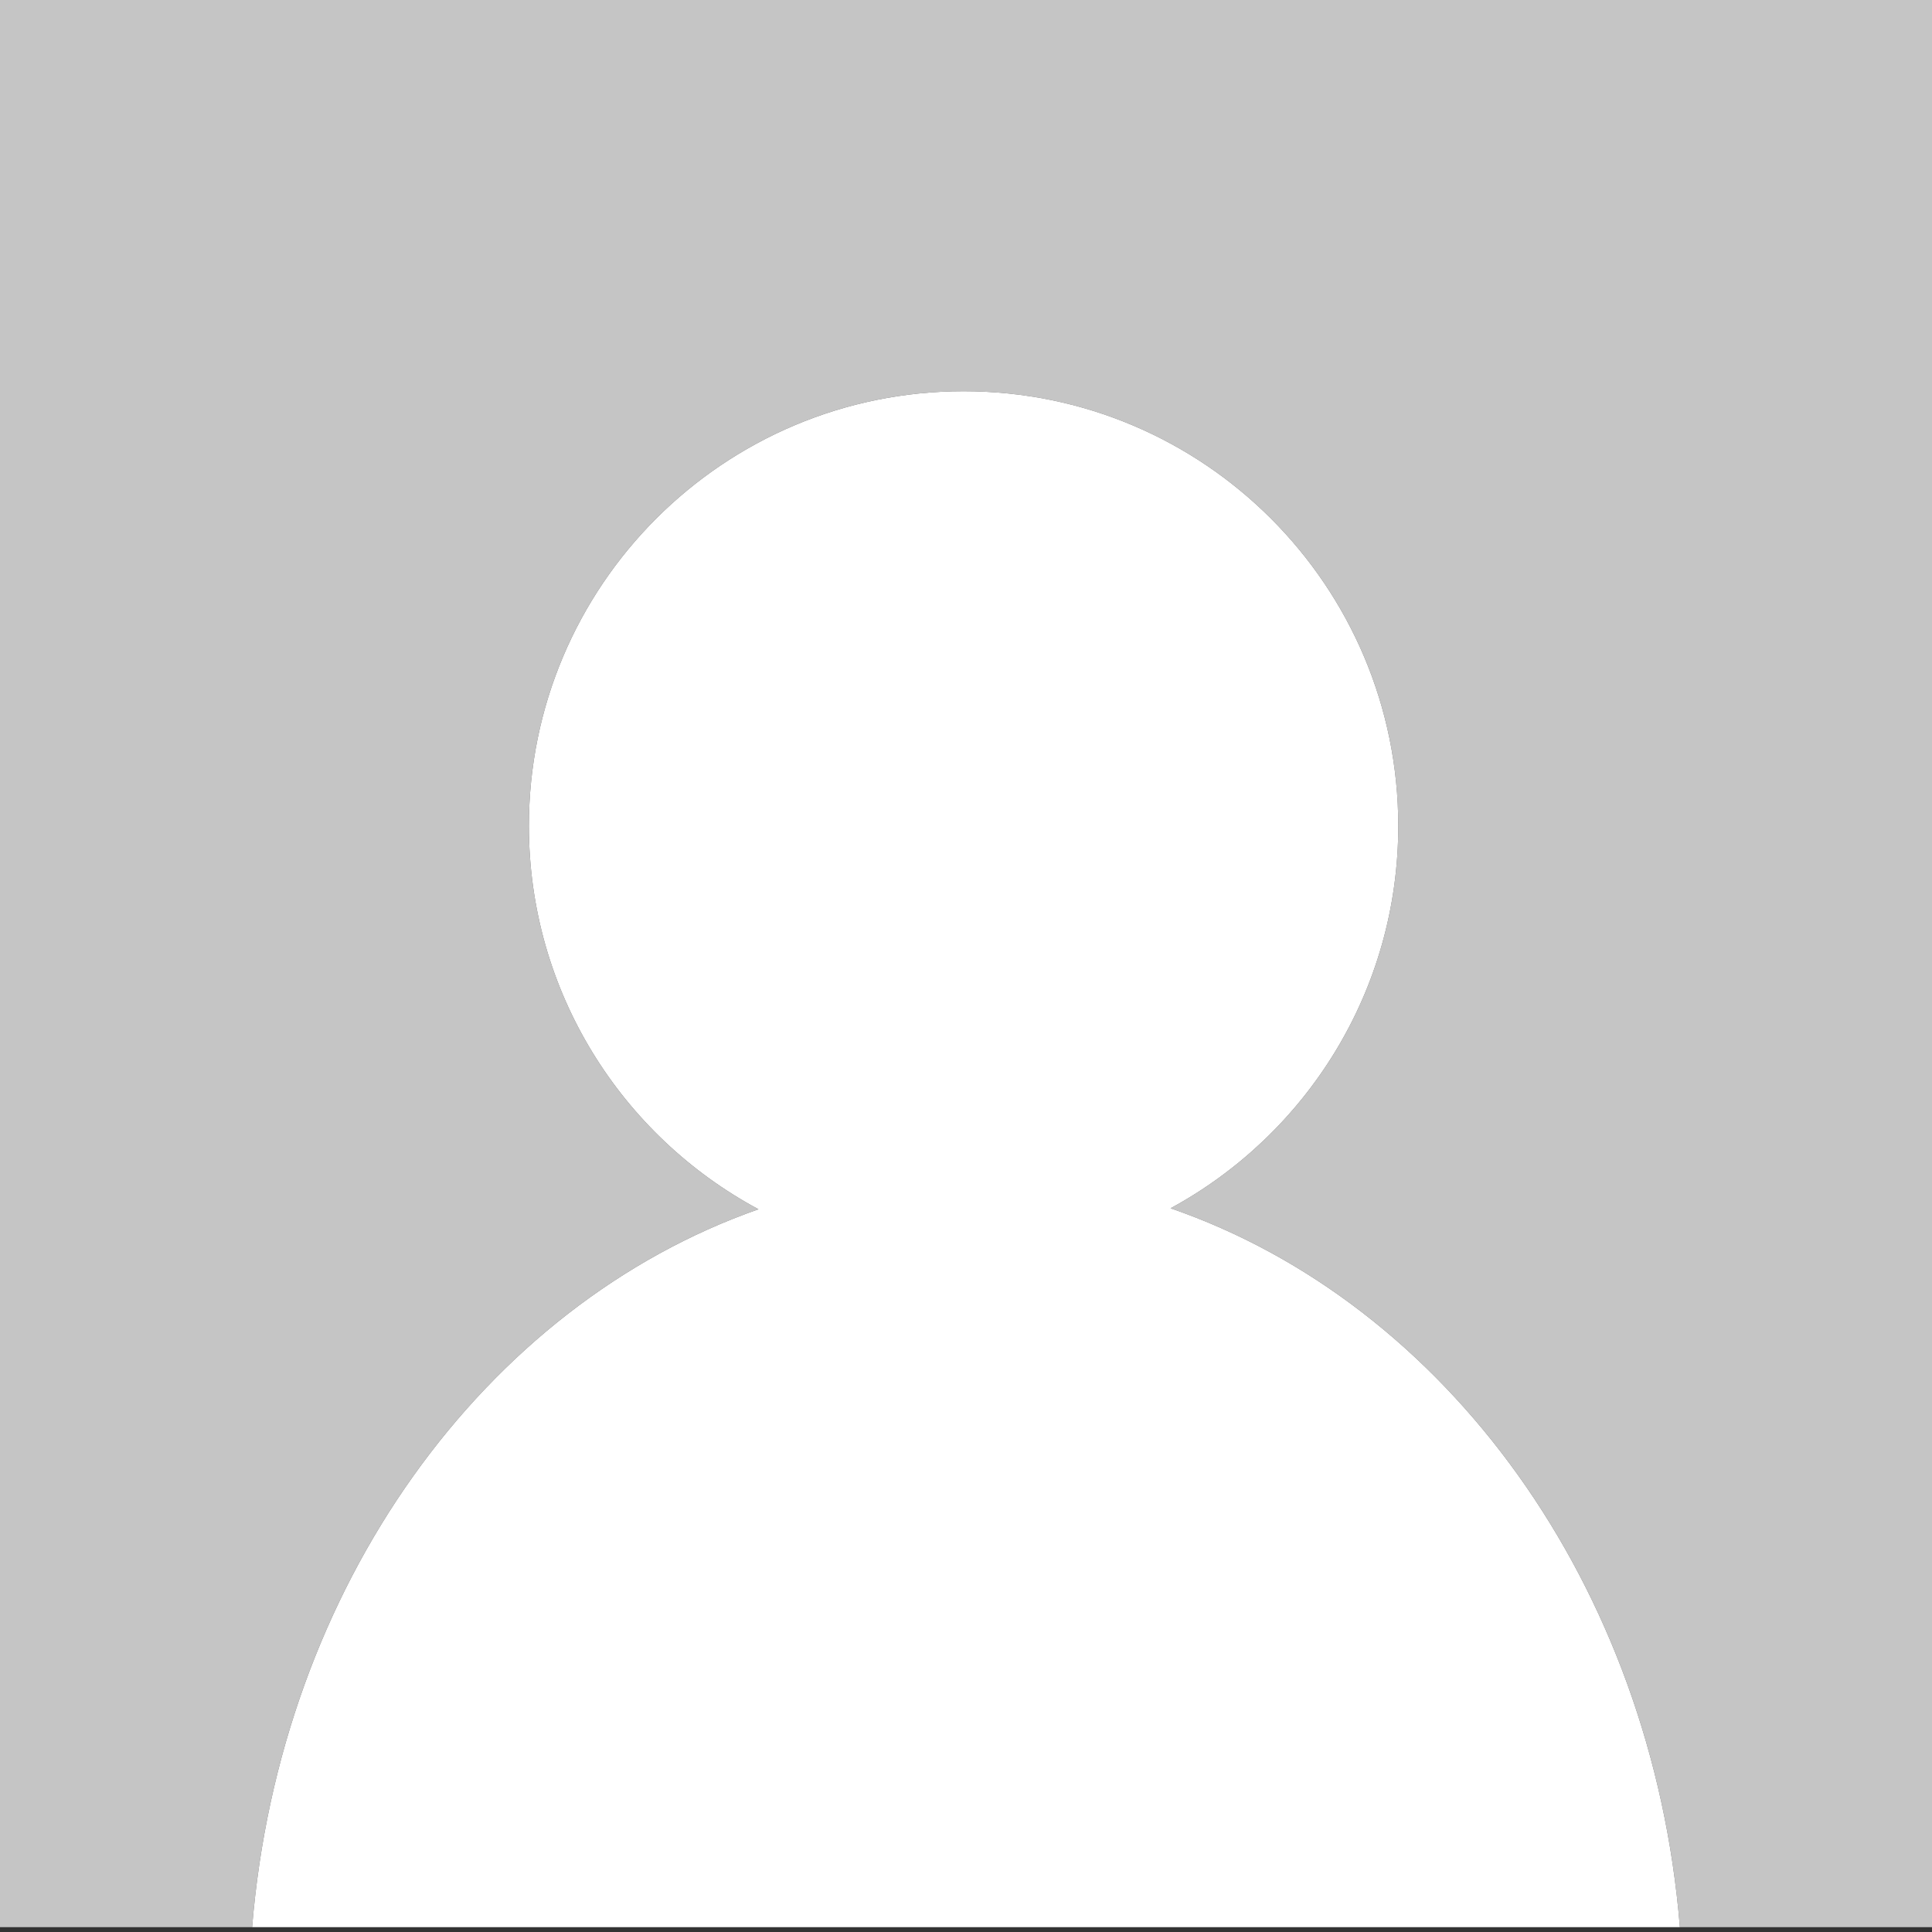 <?xml version="1.0" encoding="utf-8"?>
<!DOCTYPE svg PUBLIC "-//W3C//DTD SVG 1.1//EN" "http://www.w3.org/Graphics/SVG/1.1/DTD/svg11.dtd">
<svg version="1.1" id="Layer_1" xmlns="http://www.w3.org/2000/svg" xmlns:xlink="http://www.w3.org/1999/xlink" x="0px" y="0px"
	 width="500px" height="500px" viewBox="0 0 200 200" enable-background="new 0 0 200 200" xml:space="preserve">
<rect x="0" y="0" width="200" height="200" fill="#333333" stroke="none"/>
<g>
	<path fill="#C5C5C5" d="M200-0.5H0v200h26.099c2.885-35.293,24.07-64.381,52.419-74.319C64.372,117.596,54.75,102.674,54.75,85.5
		c0-24.853,20.146-45,45-45c24.853,0,45,20.147,45,45c0,17.095-9.533,31.963-23.572,39.58c28.5,9.837,49.828,39.002,52.724,74.42
		H200V-0.5z"/>
	<path fill="#FFFFFF" d="M121.178,125.08c14.039-7.617,23.572-22.485,23.572-39.58c0-24.853-20.147-45-45-45
		c-24.854,0-45,20.147-45,45c0,17.174,9.622,32.096,23.768,39.681c-28.349,9.938-49.534,39.026-52.419,74.319h147.803
		C171.006,164.082,149.678,134.917,121.178,125.08z"/>
</g>
</svg>